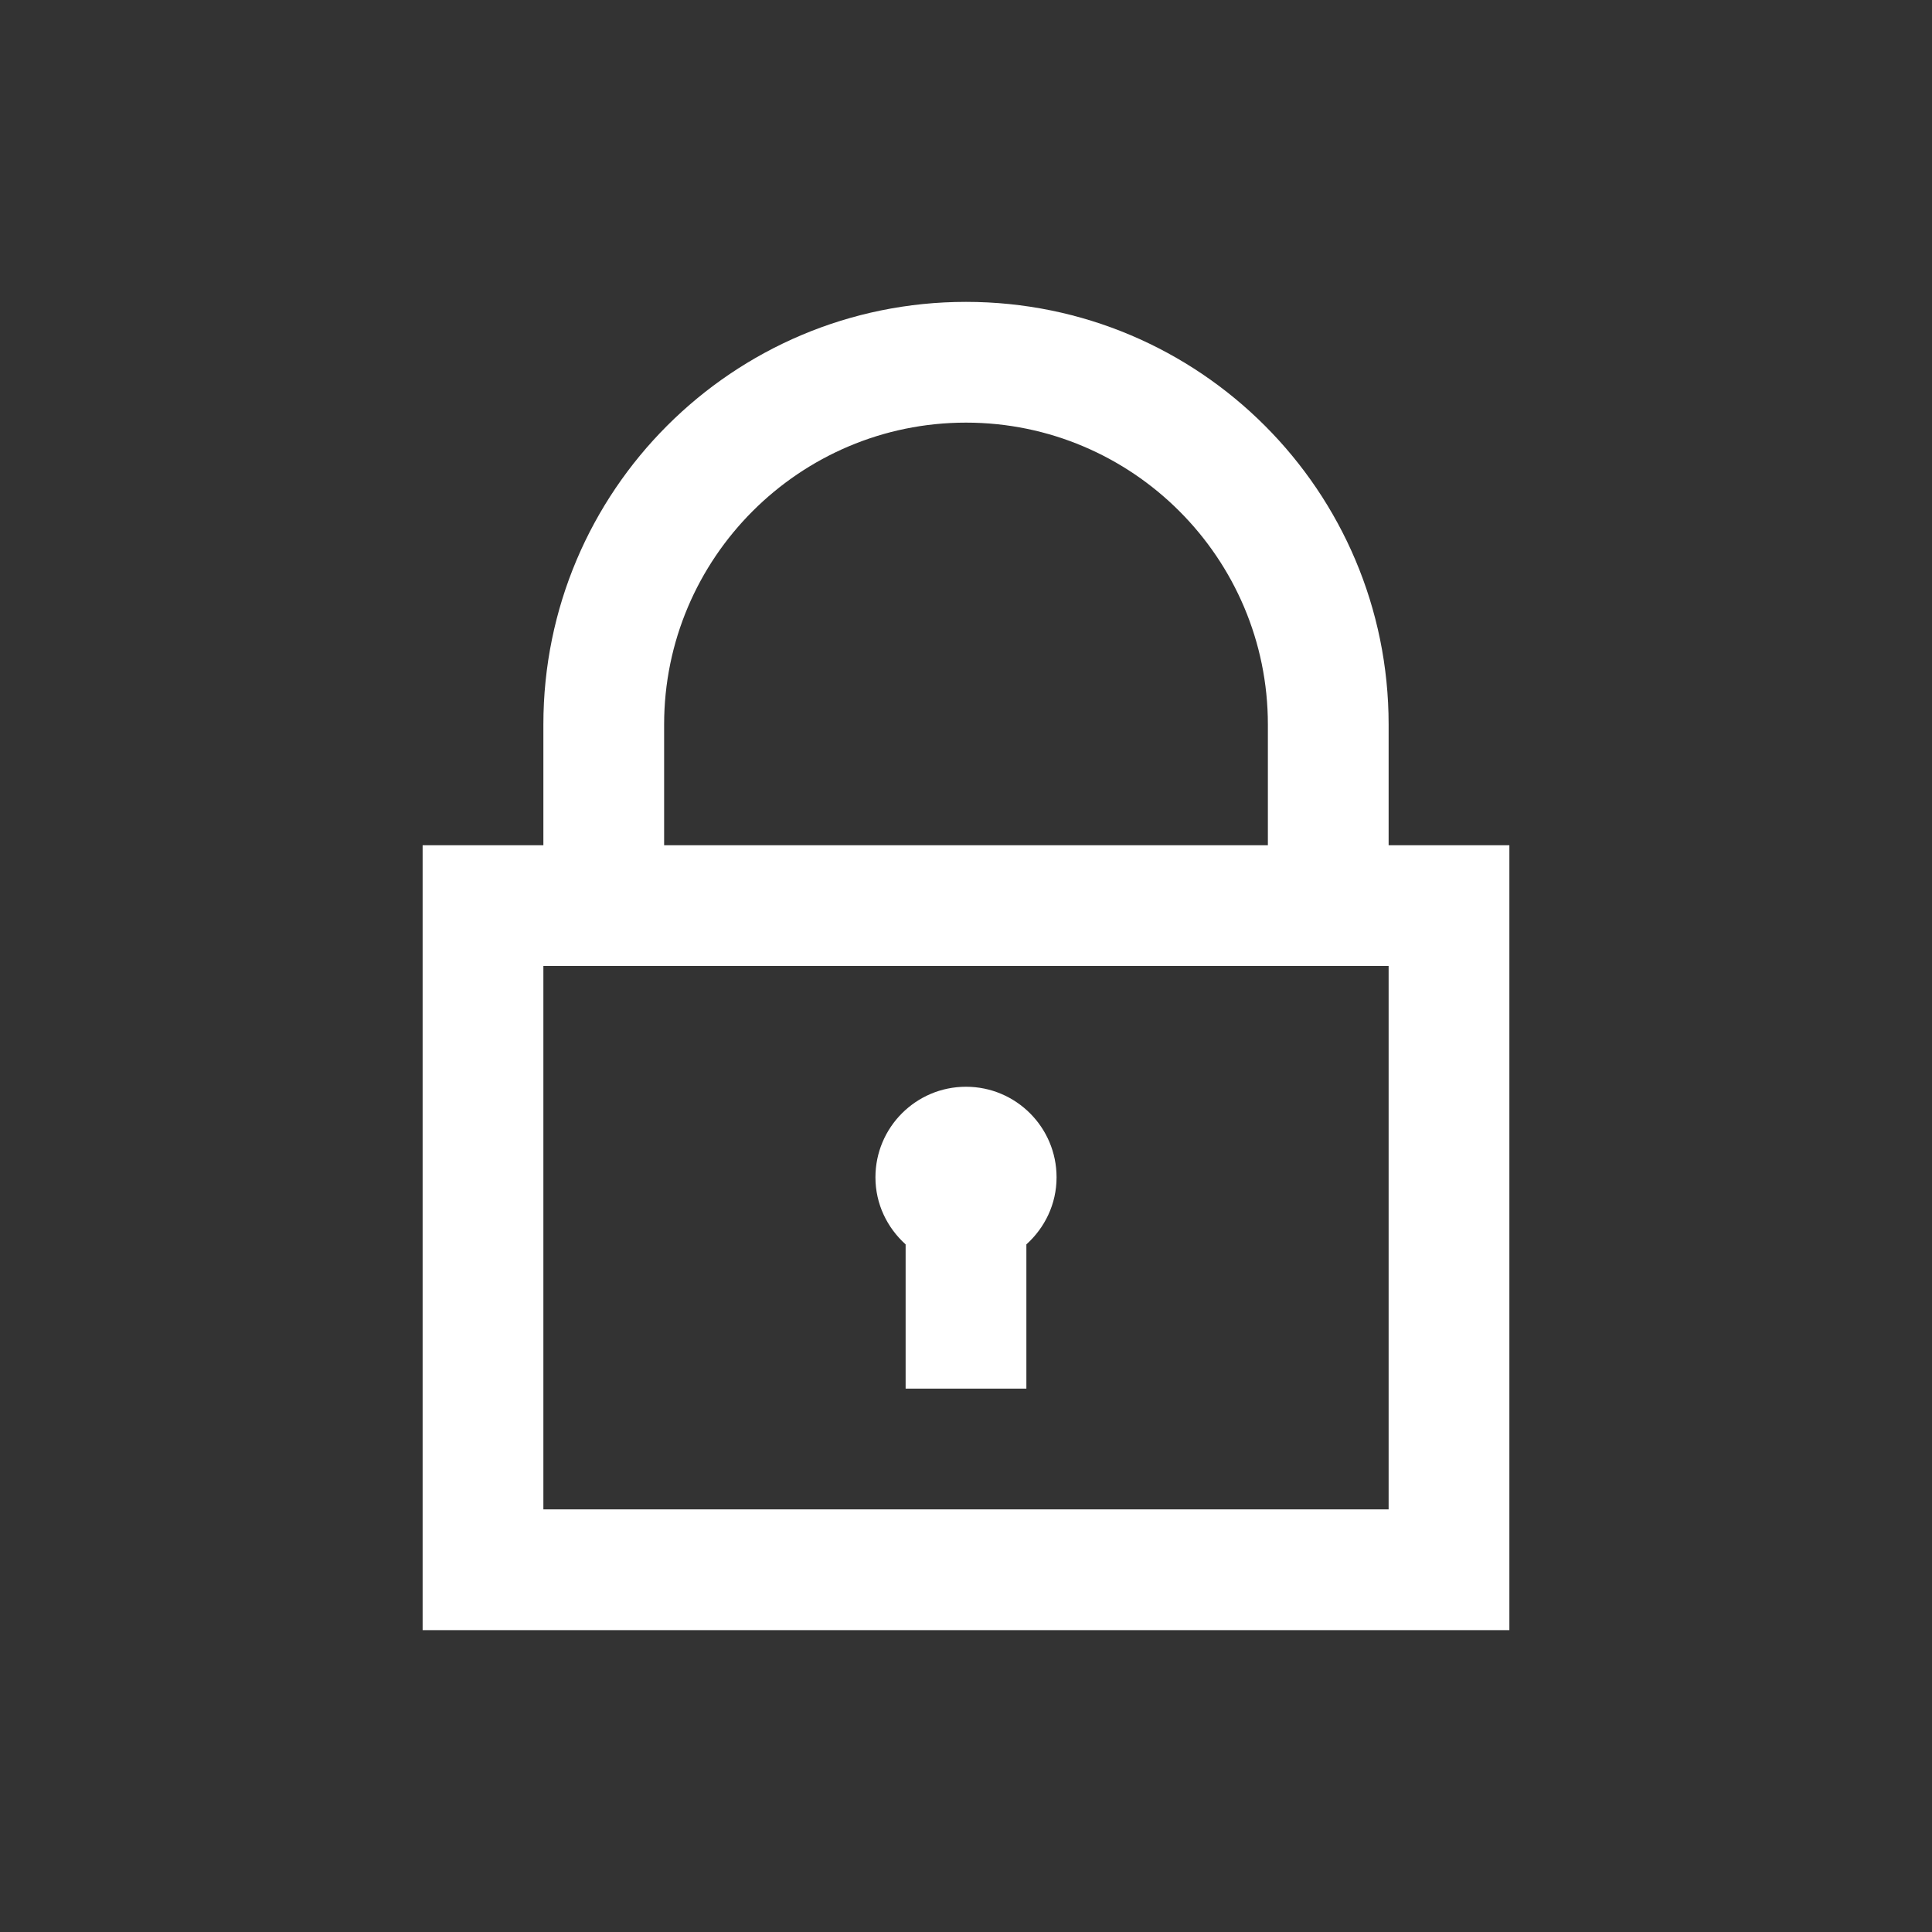 <svg width="32" height="32" viewBox="0 0 32 32" fill="none" xmlns="http://www.w3.org/2000/svg">
<rect x="0" y="0" width="32" height="32" fill="#333333" stroke="none"/>
<path d="M23 14V12C23 8.134 19.866 5 16 5C12.134 5 9 8.134 9 12V14H7V27H25V14H23ZM11 12C11 9.243 13.243 7 16 7C18.757 7 21 9.243 21 12V14H11V12ZM23 25H9V16H23V25Z" fill="white"/>
<path d="M15 20.611V23H17V20.611C17.305 20.336 17.5 19.943 17.5 19.5C17.5 18.672 16.828 18 16 18C15.172 18 14.5 18.672 14.5 19.5C14.5 19.943 14.695 20.336 15 20.611Z" fill="white"/>
</svg>
